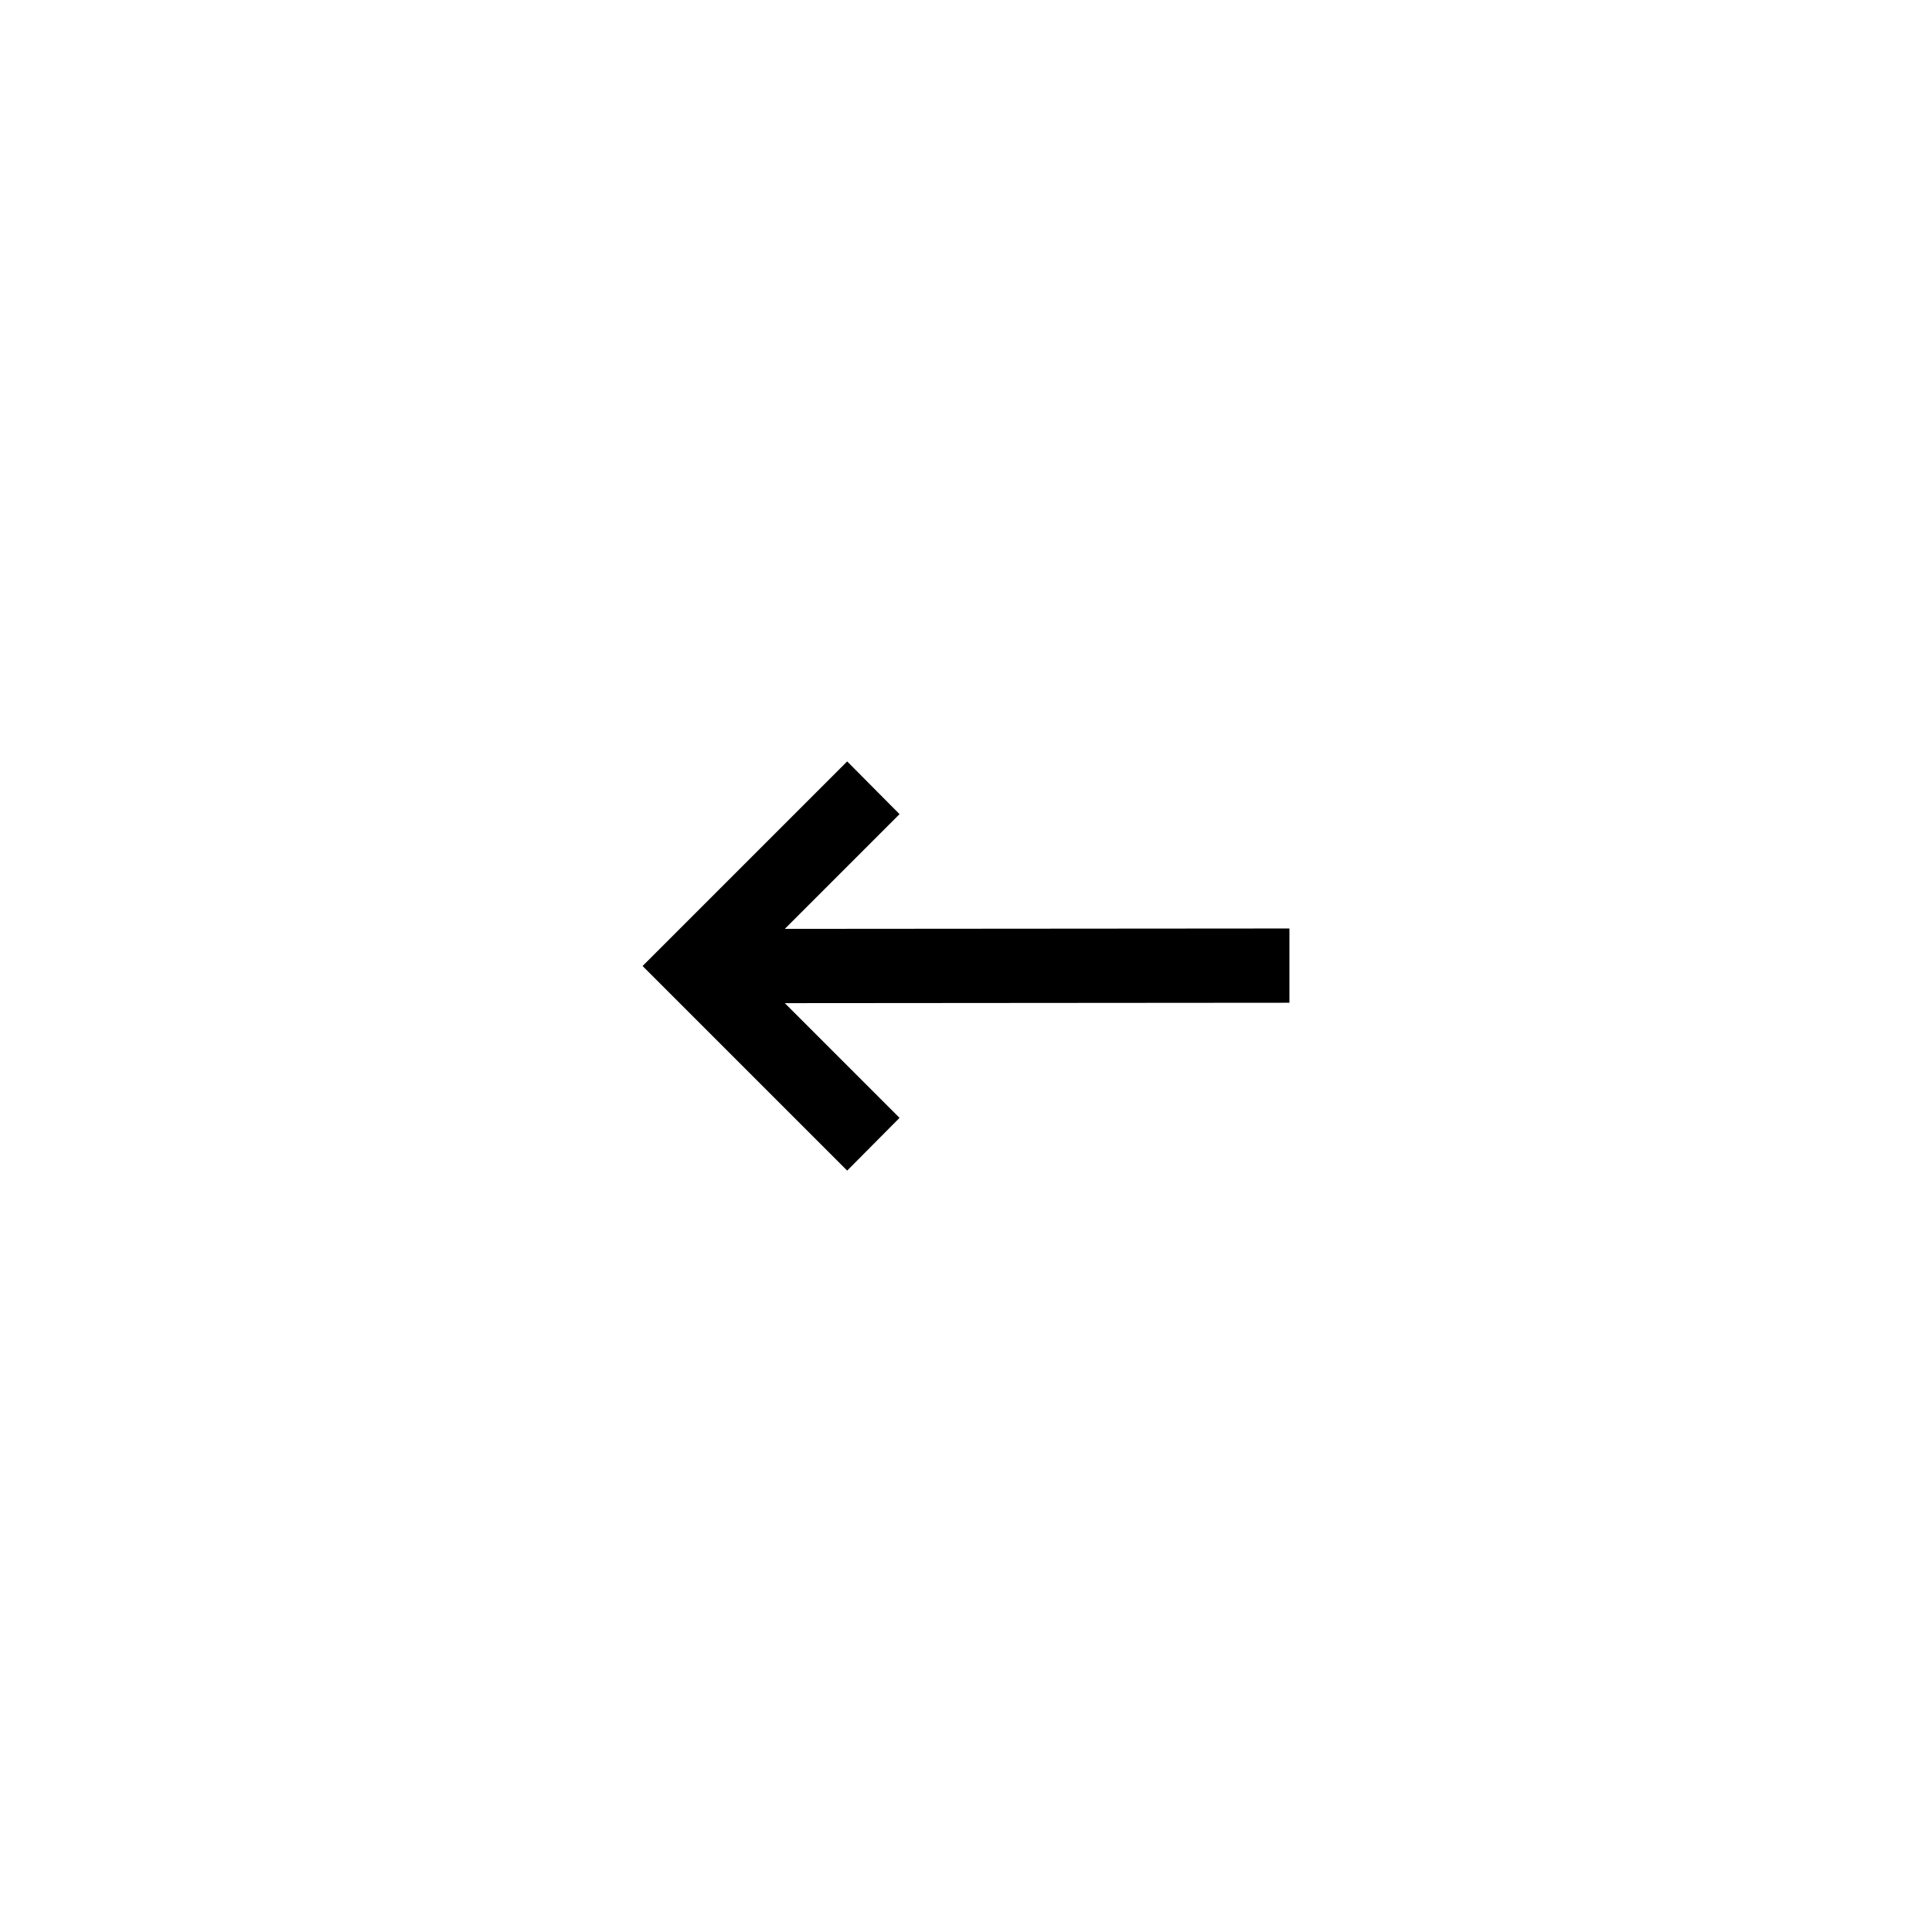 <?xml version="1.0" encoding="UTF-8"?>
<!-- The Best Svg Icon site in the world: iconSvg.co, Visit us! https://iconsvg.co -->
<svg fill="#000000" width="800px" height="800px" version="1.1" viewBox="144 144 512 512" xmlns="http://www.w3.org/2000/svg">
 <path d="m485.71 409.74v-19.68l-133.73 0.102 30.406-30.406-13.875-13.973-54.219 54.219 54.219 54.219 13.875-13.973-30.406-30.406z"/>
</svg>